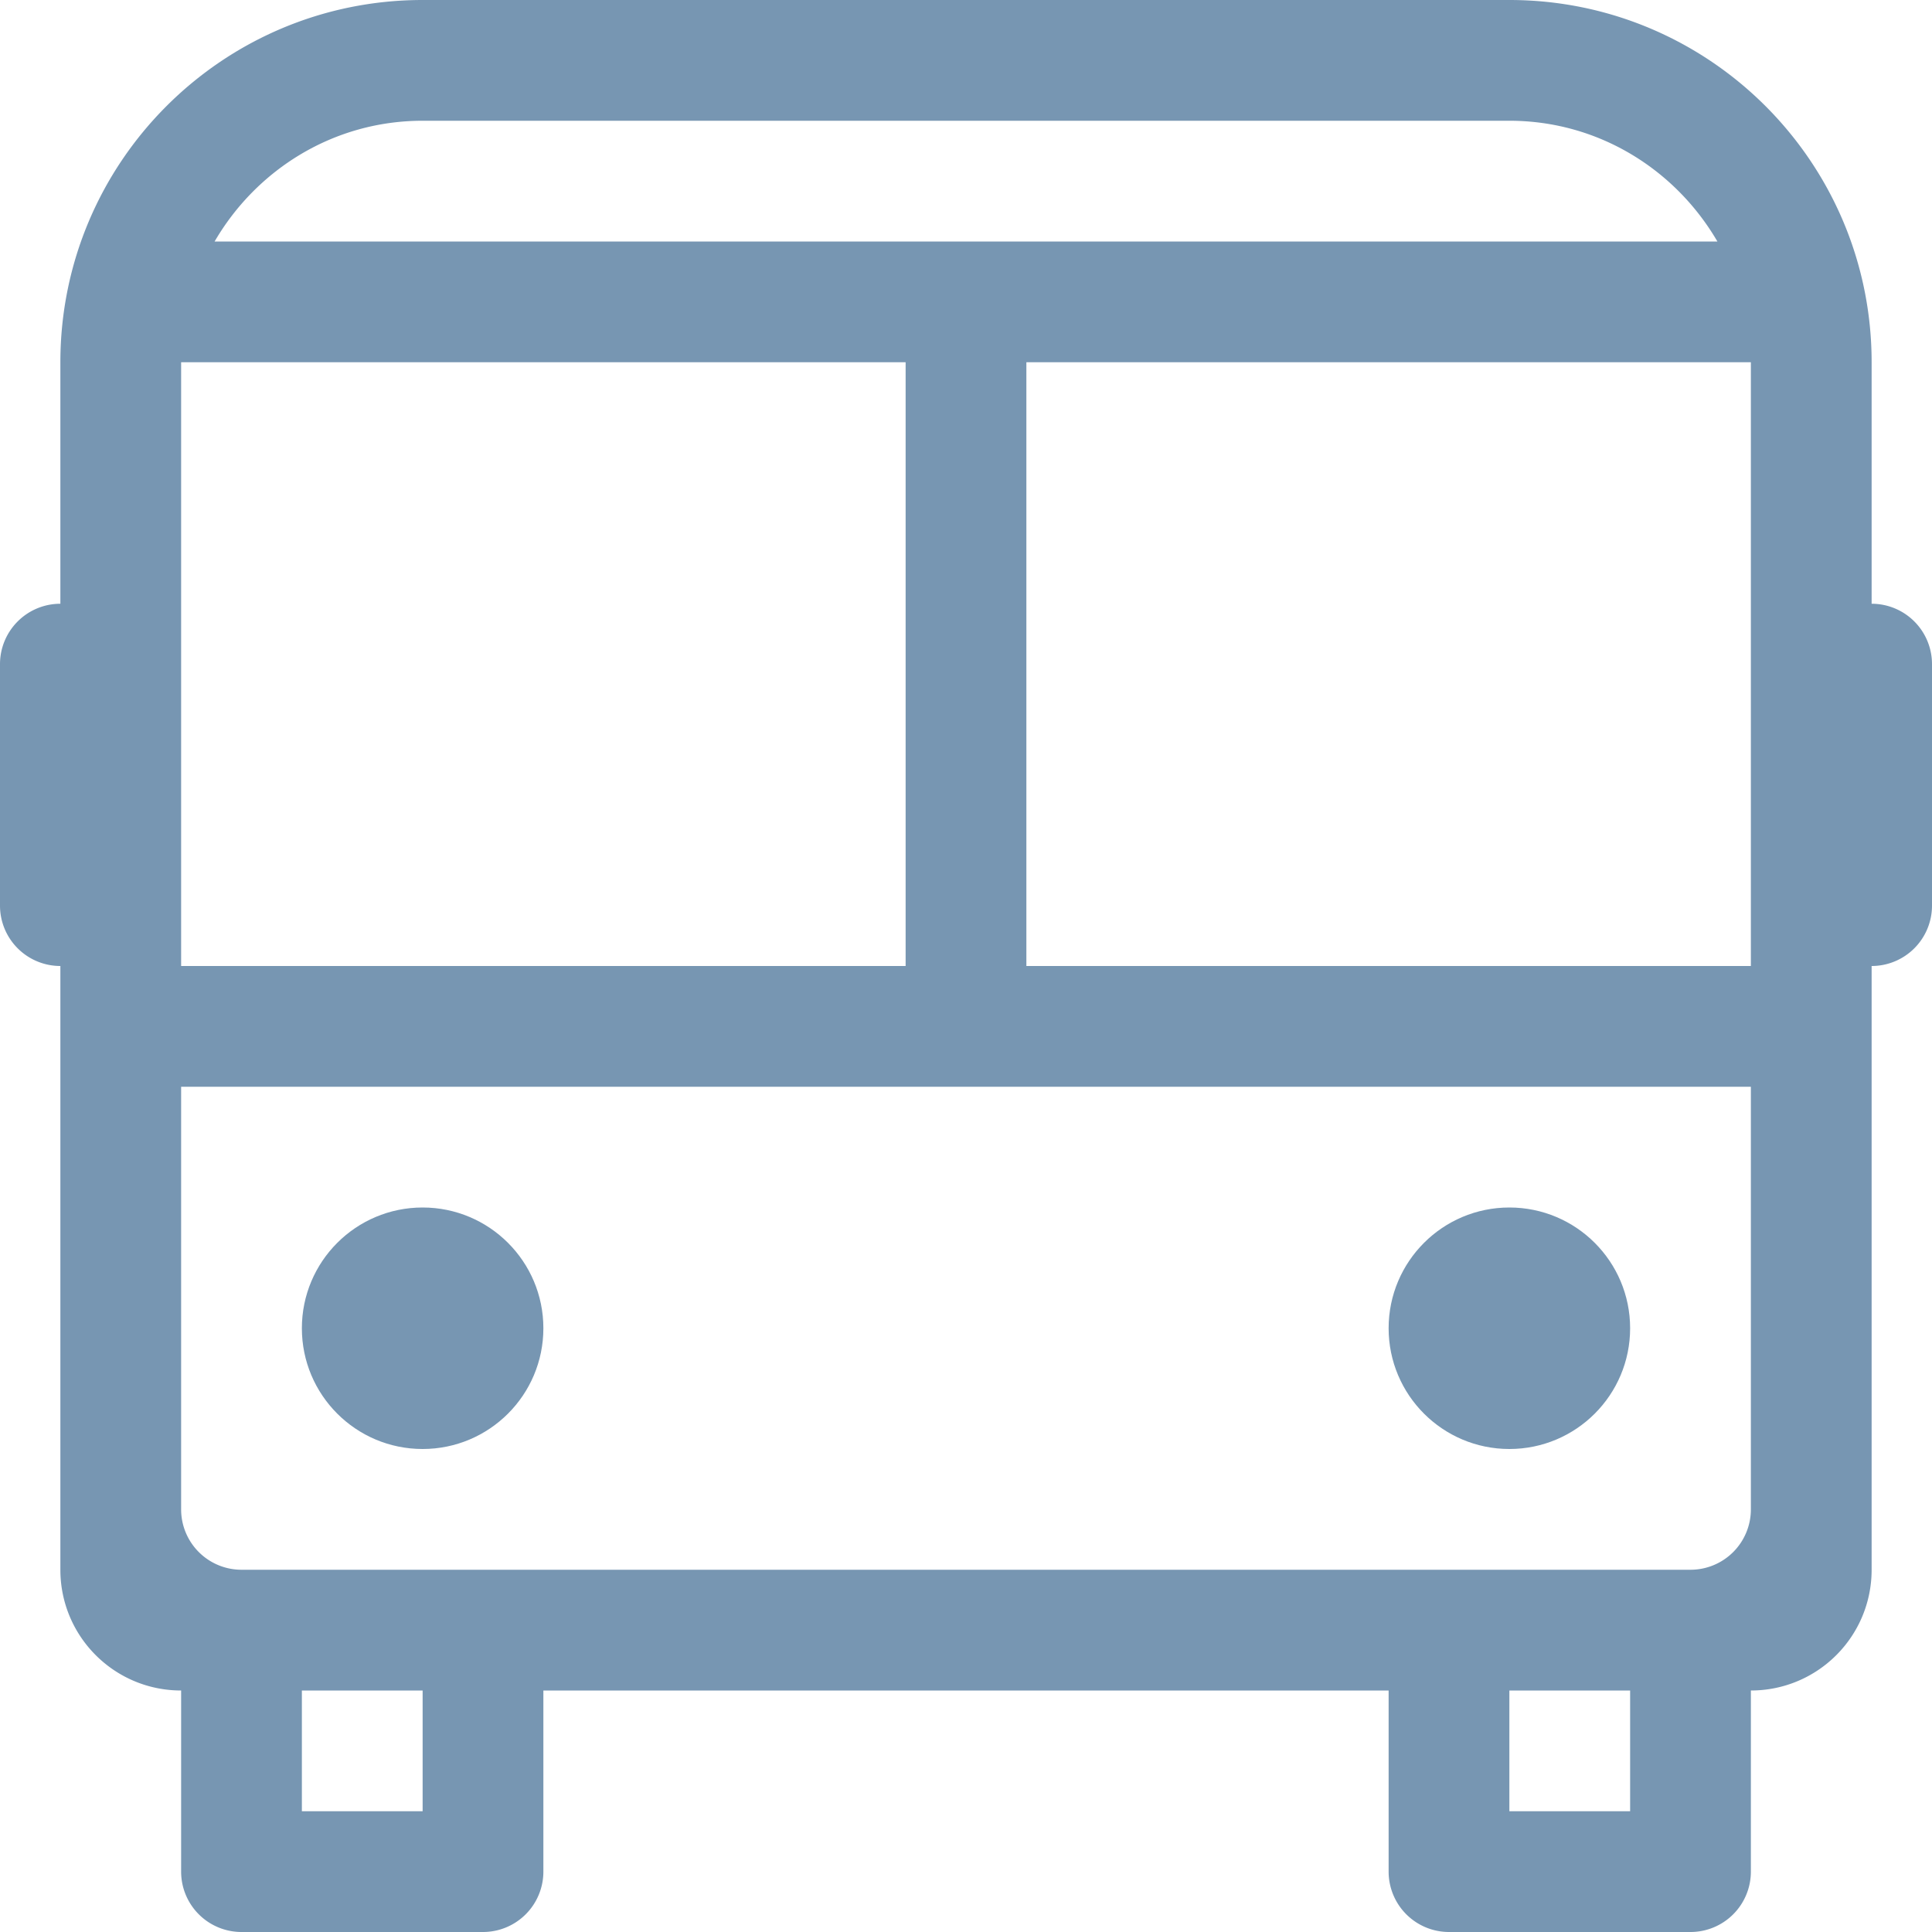 <svg xmlns="http://www.w3.org/2000/svg" version="1.1" xmlns:xlink="http://www.w3.org/1999/xlink" xmlns:svgjs="http://svgjs.com/svgjs" width="512" height="512" x="0" y="0" viewBox="0 0 64 64" style="enable-background:new 0 0 512 512" xml:space="preserve" class=""><g><g fill="#231f20"><circle cx="50" cy="44" r="4" fill="#7796b2" data-original="#231f20" class="" opacity="1"></circle><circle cx="14" cy="44" r="4" fill="#7796b2" data-original="#231f20" class="" opacity="1"></circle><path d="M62 20v-8c0-6.627-5.373-12-12-12H14C7.373 0 2 5.373 2 12v8a2 2 0 0 0-2 2v8a2 2 0 0 0 2 2v20c0 2.211 1.789 4 4 4v6a2 2 0 0 0 2 2h8a2 2 0 0 0 2-2v-6h28v6a2 2 0 0 0 2 2h8a2 2 0 0 0 2-2v-6c2.211 0 4-1.789 4-4V32a2 2 0 0 0 2-2v-8a2 2 0 0 0-2-2zM14 4h36c2.953 0 5.504 1.619 6.891 4H7.109C8.496 5.619 11.047 4 14 4zm-8 8h24v20H6zm8 48h-4v-4h4zm40 0h-4v-4h4zm4-10a2 2 0 0 1-2 2H8a2 2 0 0 1-2-2V36h52zm0-18H34V12h24z" fill="#7796b2" data-original="#231f20" class="" opacity="1"></path></g></g></svg>